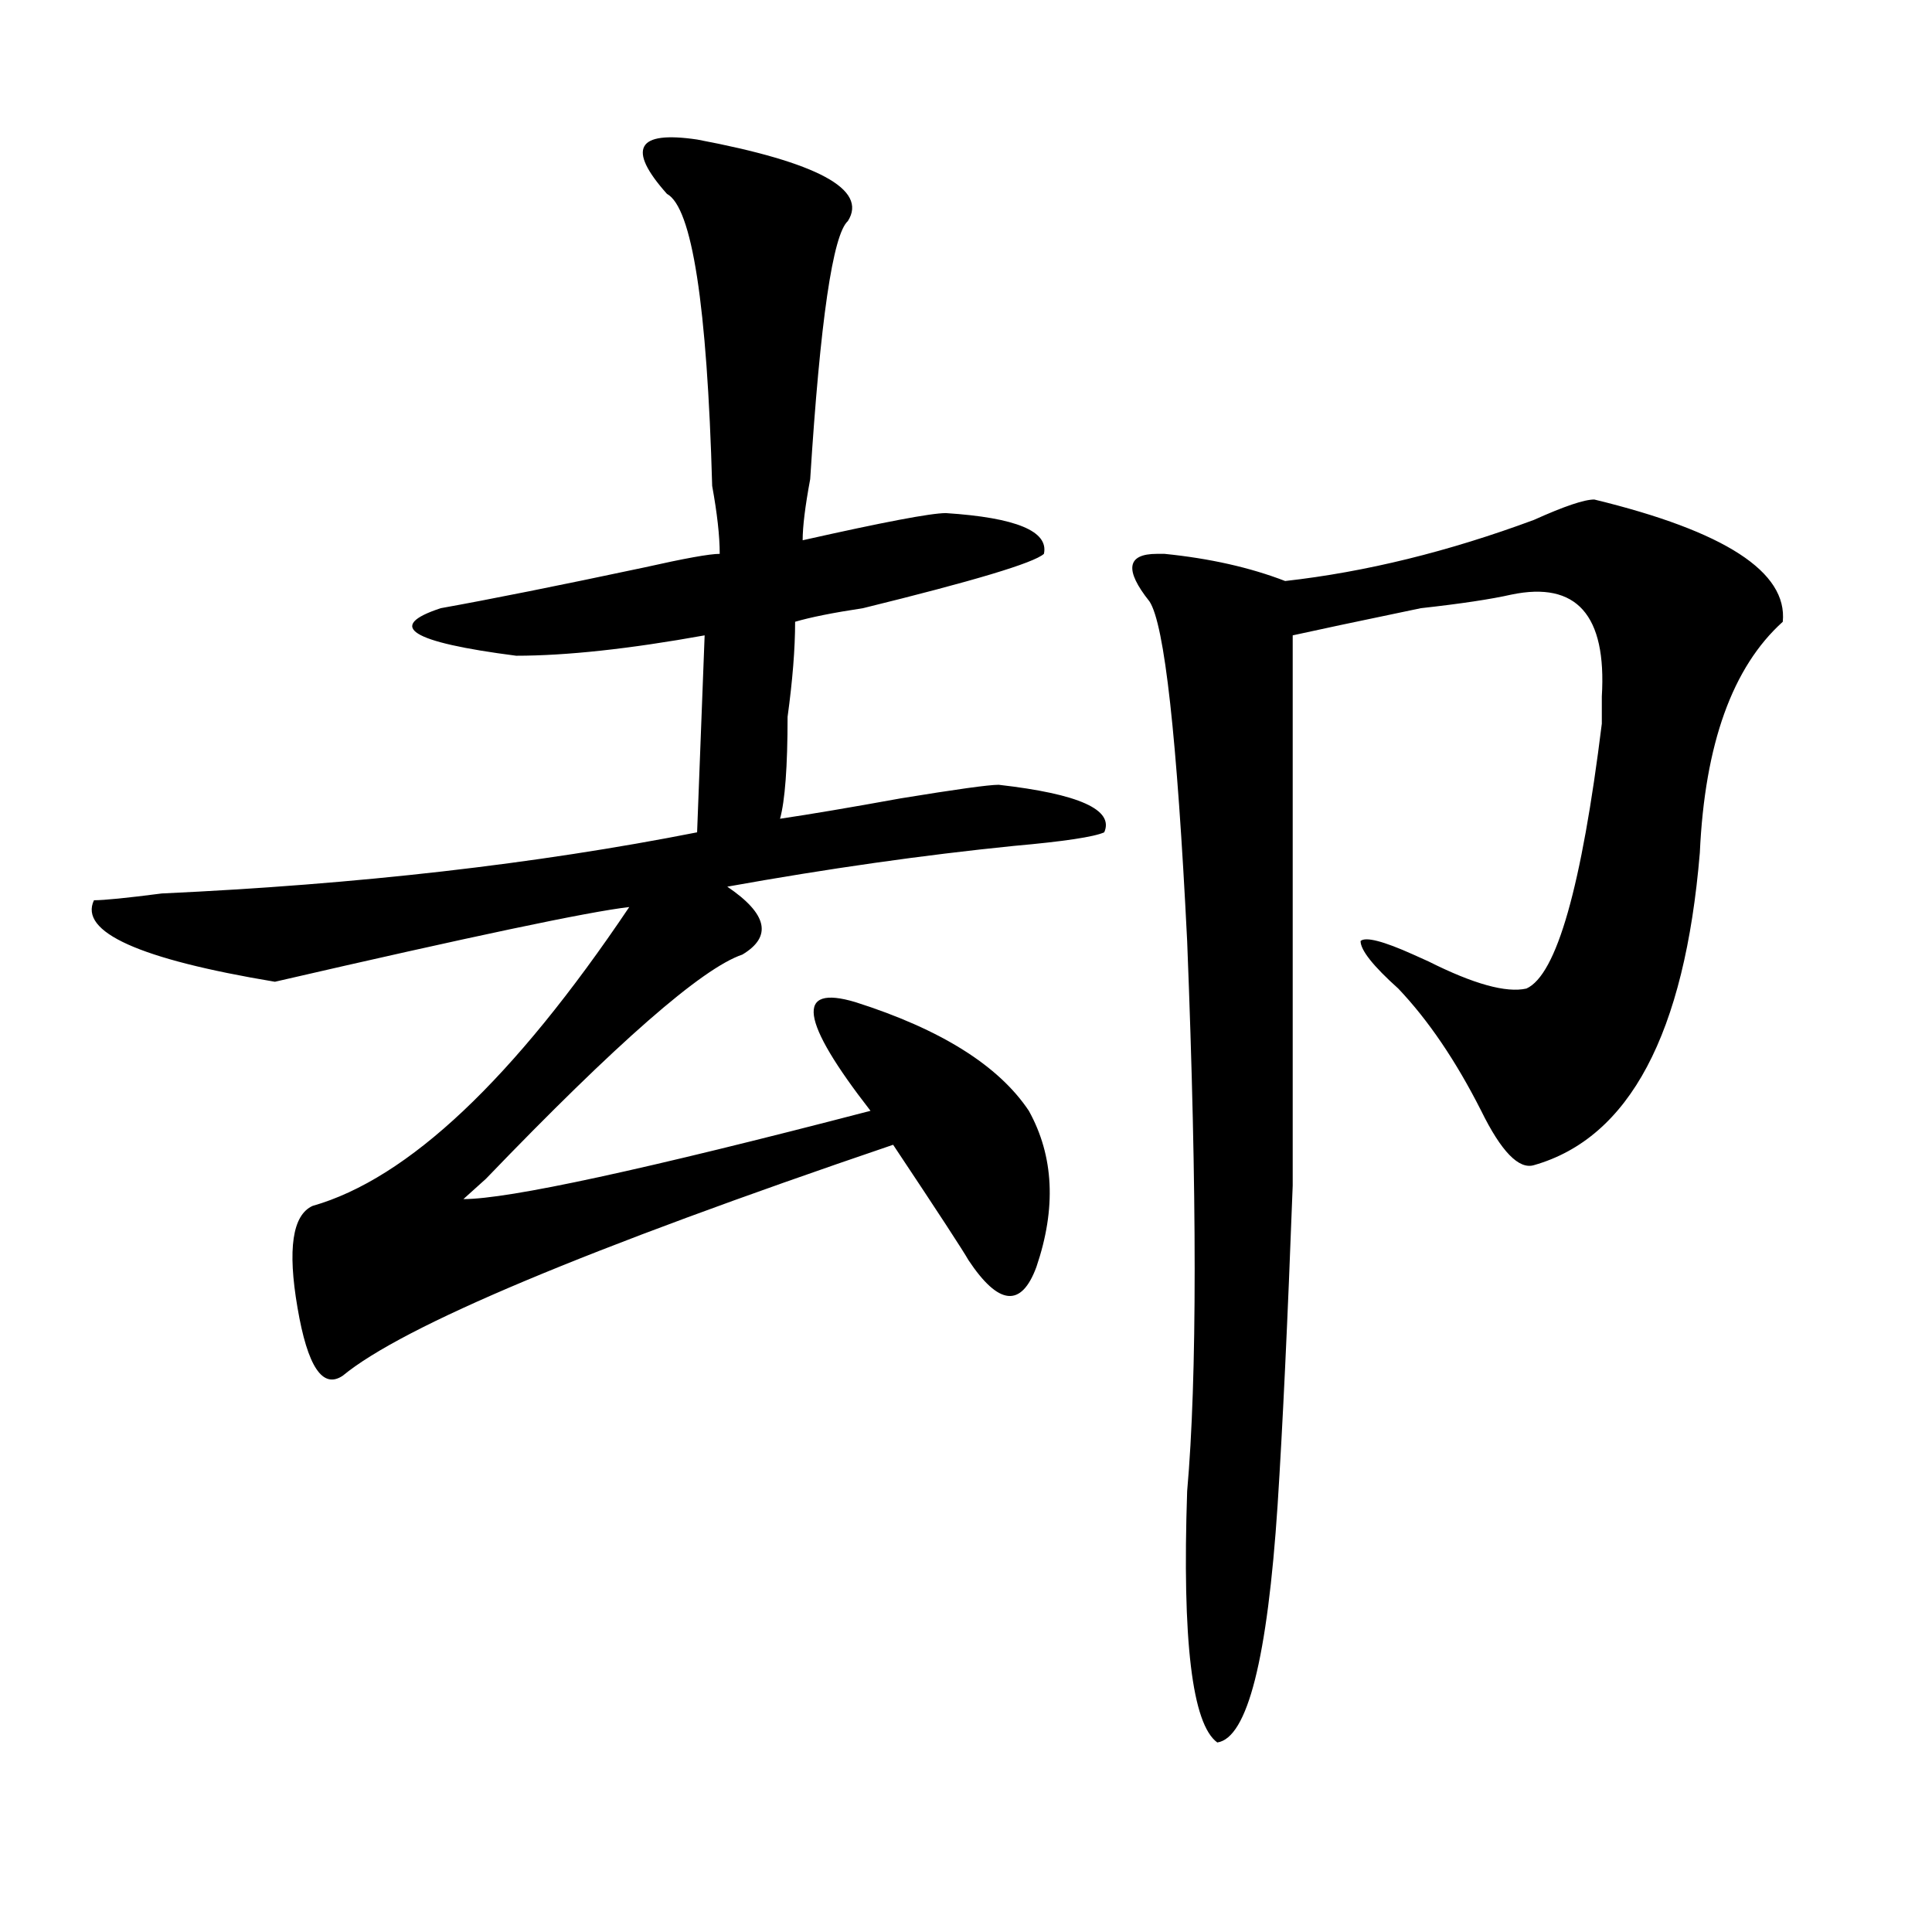 <?xml version="1.0" encoding="utf-8"?>
<!-- Generator: Adobe Illustrator 16.0.0, SVG Export Plug-In . SVG Version: 6.00 Build 0)  -->
<!DOCTYPE svg PUBLIC "-//W3C//DTD SVG 1.1//EN" "http://www.w3.org/Graphics/SVG/1.1/DTD/svg11.dtd">
<svg version="1.1" id="图层_1" xmlns="http://www.w3.org/2000/svg" xmlns:xlink="http://www.w3.org/1999/xlink" x="0px" y="0px"
	 width="1000px" height="1000px" viewBox="0 0 1000 1000" enable-background="new 0 0 1000 1000" xml:space="preserve">
<path d="M360.82,72.219c62.438,11.756,88.412,25.818,78.047,42.188c-7.805,7.031-14.329,51.581-19.512,133.594
	c-2.622,14.063-3.902,24.609-3.902,31.641c41.584-9.338,66.34-14.063,74.145-14.063c36.401,2.362,53.291,9.394,50.73,21.094
	c-5.244,4.725-36.463,14.063-93.656,28.125c-15.609,2.362-27.316,4.725-35.121,7.031c0,14.063-1.342,30.487-3.902,49.219
	c0,25.818-1.342,43.396-3.902,52.734c15.609-2.307,36.401-5.822,62.438-10.547c28.597-4.669,45.486-7.031,50.73-7.031
	c41.584,4.725,59.815,12.909,54.633,24.609c-5.244,2.362-20.854,4.725-46.828,7.031c-46.828,4.725-96.278,11.756-148.289,21.094
	c20.792,14.063,23.414,25.818,7.805,35.156c-20.854,7.031-65.06,45.703-132.68,116.016l-11.707,10.547
	c23.414,0,93.656-15.216,210.727-45.703c-36.463-46.856-39.023-65.588-7.805-56.25c44.206,14.063,74.145,32.85,89.754,56.25
	c12.987,23.456,14.268,50.428,3.902,80.859c-7.805,21.094-19.512,19.94-35.121-3.516c-2.622-4.669-15.609-24.609-39.023-59.766
	C303.565,646.475,208.629,686.3,177.41,712.063c-10.427,7.031-18.231-4.669-23.414-35.156c-5.244-30.432-2.622-48.01,7.805-52.734
	c49.389-14.063,104.021-65.588,163.898-154.688c-20.854,2.362-81.949,15.271-183.41,38.672
	c-70.242-11.7-101.461-25.763-93.656-42.188c5.183,0,16.89-1.153,35.121-3.516c101.461-4.669,193.775-15.216,277.066-31.641
	l3.902-101.953c-39.023,7.031-71.584,10.547-97.559,10.547c-54.633-7.031-67.682-15.216-39.023-24.609
	c25.975-4.669,61.096-11.7,105.363-21.094c20.792-4.669,33.779-7.031,39.023-7.031c0-9.338-1.342-21.094-3.902-35.156
	c-2.622-93.713-10.427-144.141-23.414-151.172c-10.427-11.7-14.329-19.885-11.707-24.609
	C336.064,71.065,345.211,69.912,360.82,72.219z M825.199,258.547c67.62,16.425,100.119,37.519,97.559,63.281
	c-26.036,23.456-40.365,63.281-42.926,119.531c-7.805,93.769-36.463,147.656-85.852,161.719
	c-7.805,2.362-16.951-7.031-27.316-28.125c-13.049-25.763-27.316-46.856-42.926-63.281c-13.049-11.7-19.512-19.885-19.512-24.609
	c2.561-2.307,11.707,0,27.316,7.031l7.805,3.516c23.414,11.756,40.304,16.425,50.73,14.063
	c15.609-7.031,28.597-52.734,39.023-137.109c0-7.031,0-11.7,0-14.063c2.561-42.188-13.049-59.766-46.828-52.734
	c-10.427,2.362-26.036,4.725-46.828,7.031c-33.841,7.031-55.975,11.756-66.34,14.063c0,128.925,0,223.847,0,284.766
	c-2.622,70.313-5.244,125.409-7.805,165.234c-5.244,79.65-15.609,120.685-31.219,123.047
	c-13.049-9.394-18.231-52.734-15.609-130.078c5.183-58.557,5.183-153.479,0-284.766c-5.244-105.469-11.707-164.025-19.512-175.781
	c-13.049-16.369-11.707-24.609,3.902-24.609h3.902c23.414,2.362,44.206,7.031,62.438,14.063
	c41.584-4.669,84.51-15.216,128.777-31.641C809.59,262.063,819.955,258.547,825.199,258.547z"/>
</svg>
